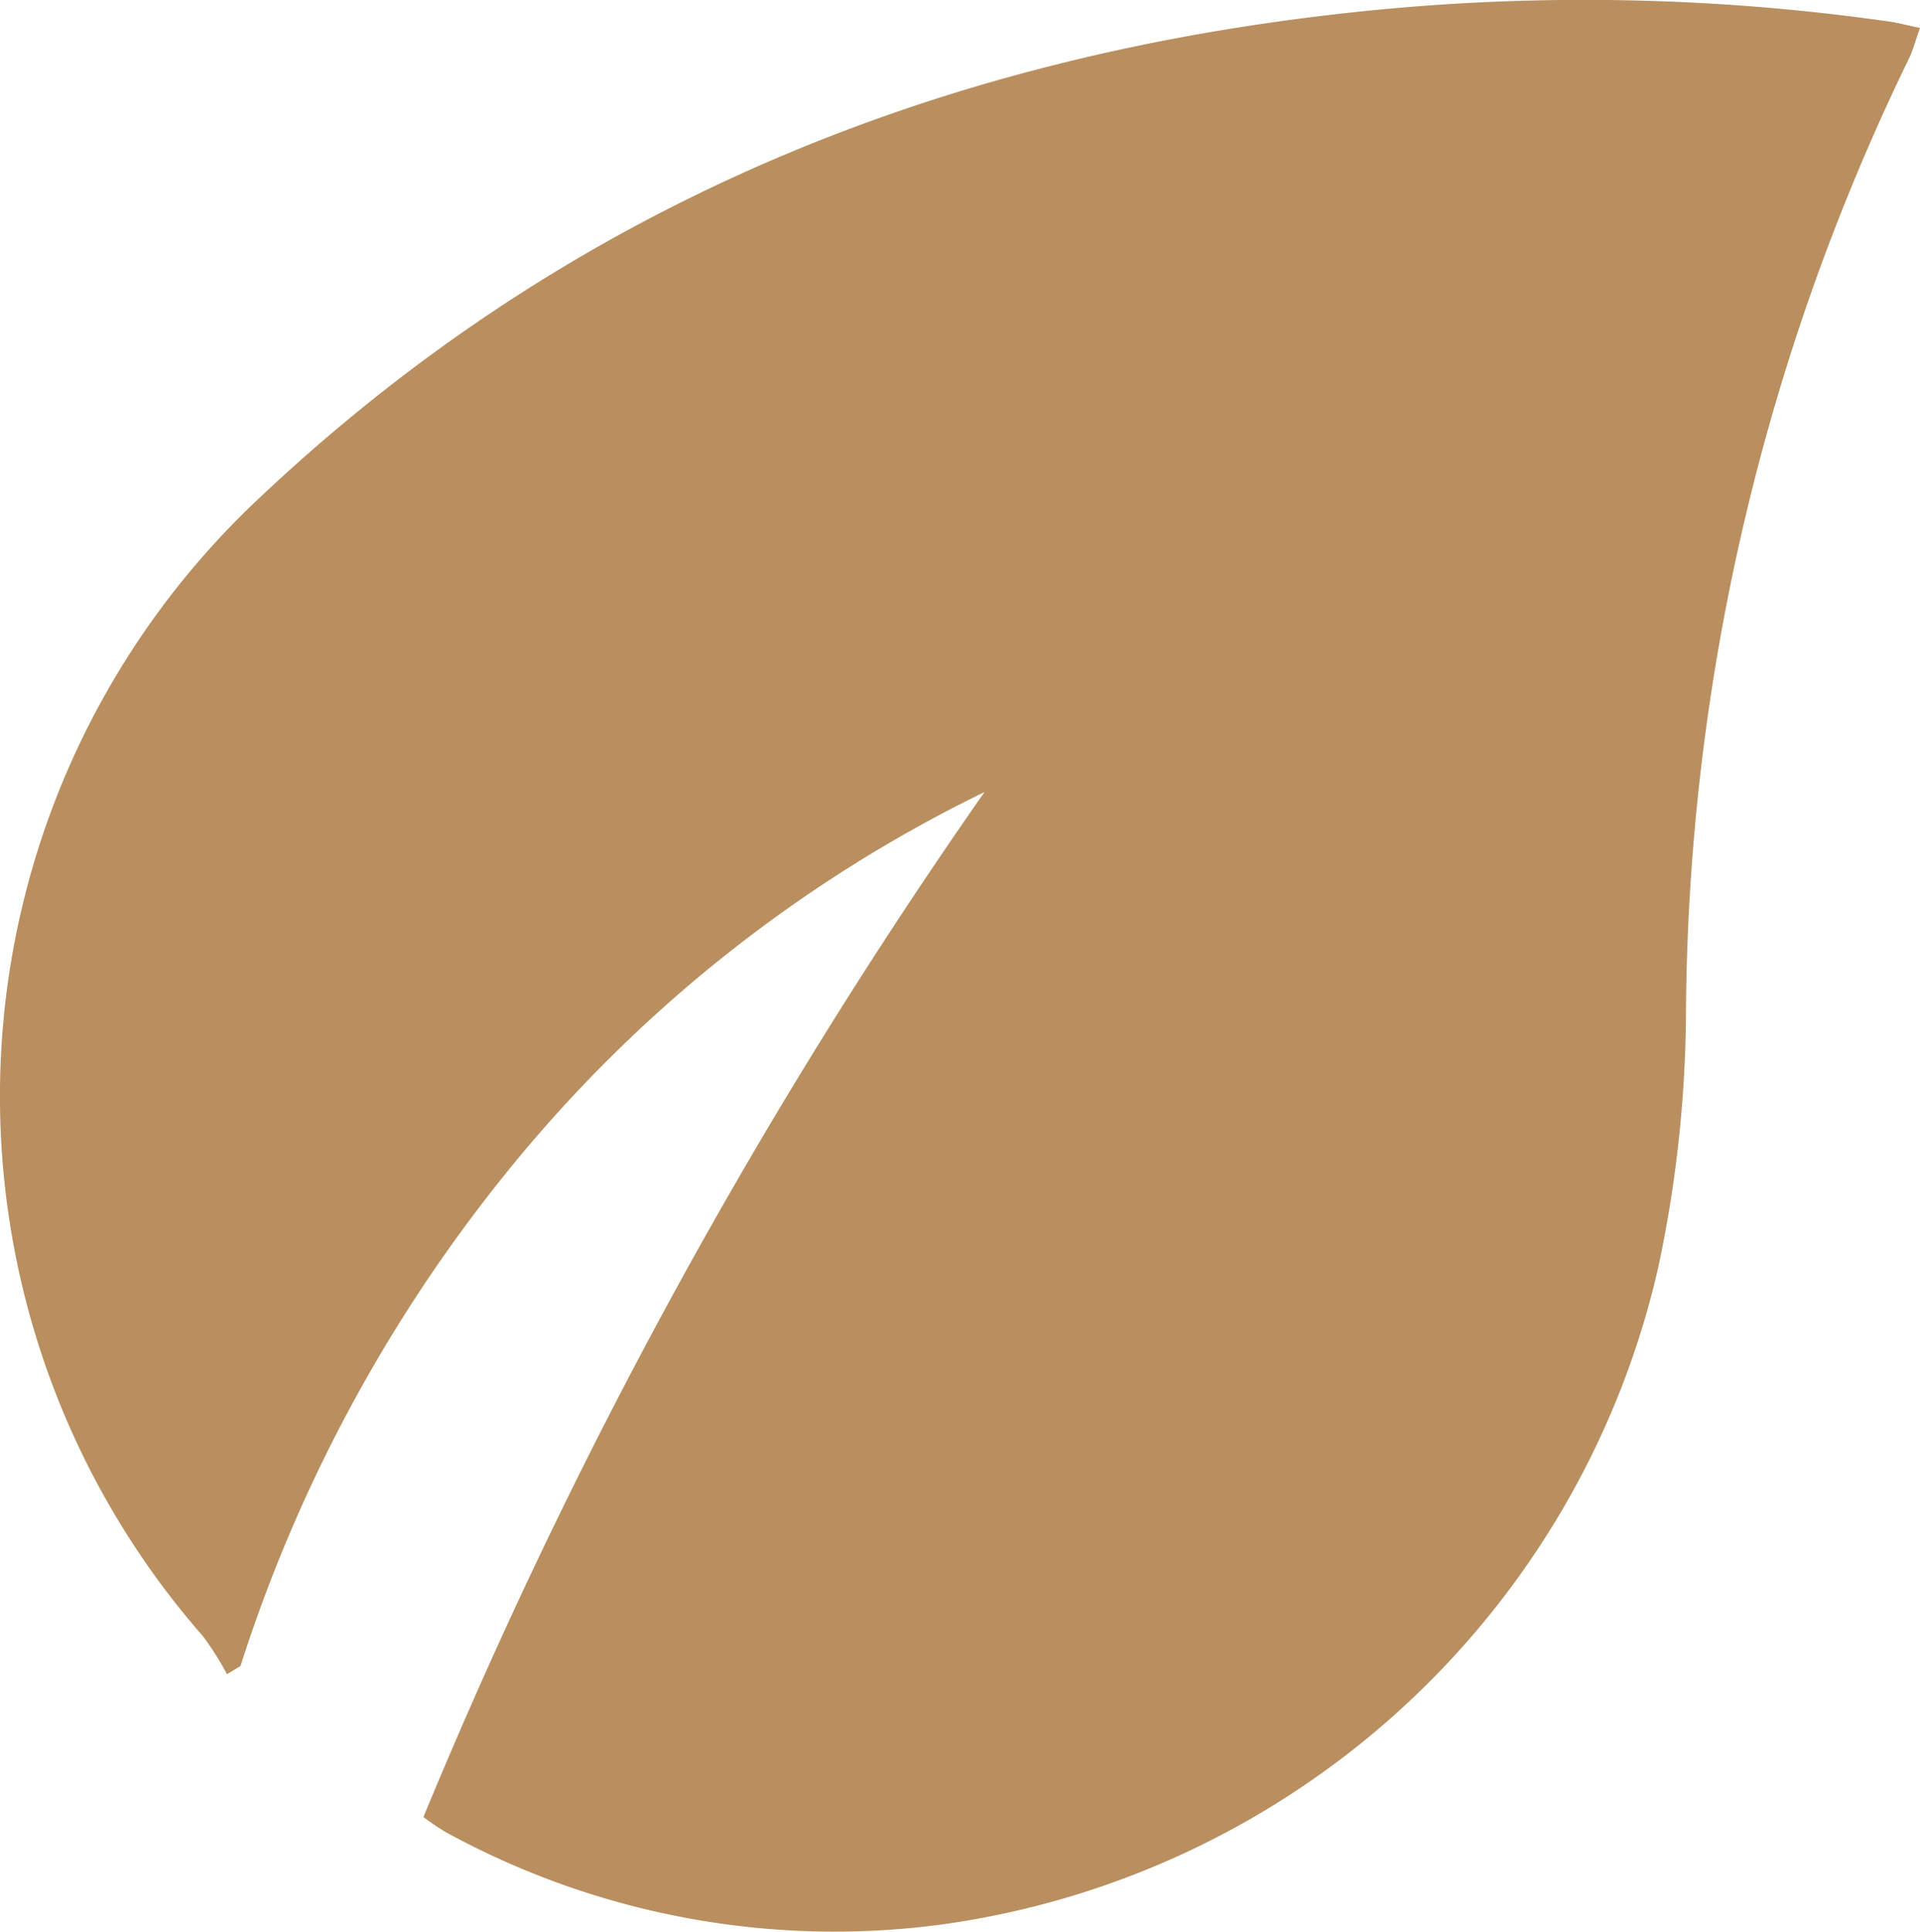 <?xml version="1.0" encoding="UTF-8"?> <svg xmlns="http://www.w3.org/2000/svg" width="55.994" height="56.328" viewBox="0 0 55.994 56.328"><defs><style>.a{fill:#b98f60;}</style></defs><path class="a" d="M1676.247,2860.309c-.14.394-.207.661-.325.9a64.433,64.433,0,0,0-6.5,27.865,36.348,36.348,0,0,1-.813,7.394,24.937,24.937,0,0,1-20.933,19.144,23.613,23.613,0,0,1-14.426-2.7,7.7,7.7,0,0,1-.649-.438,156,156,0,0,1,16.364-29.886,40.838,40.838,0,0,0-13.484,10.538,44.373,44.373,0,0,0-8.215,14.945l-.394.237a8.558,8.558,0,0,0-.7-1.106,23.894,23.894,0,0,1,1.688-33.228c8.824-8.312,19.415-12.7,31.355-14.065a62.942,62.942,0,0,1,16.188.222C1675.636,2860.168,1675.865,2860.229,1676.247,2860.309Z" transform="translate(-1620.253 -2859.495)"></path></svg> 
